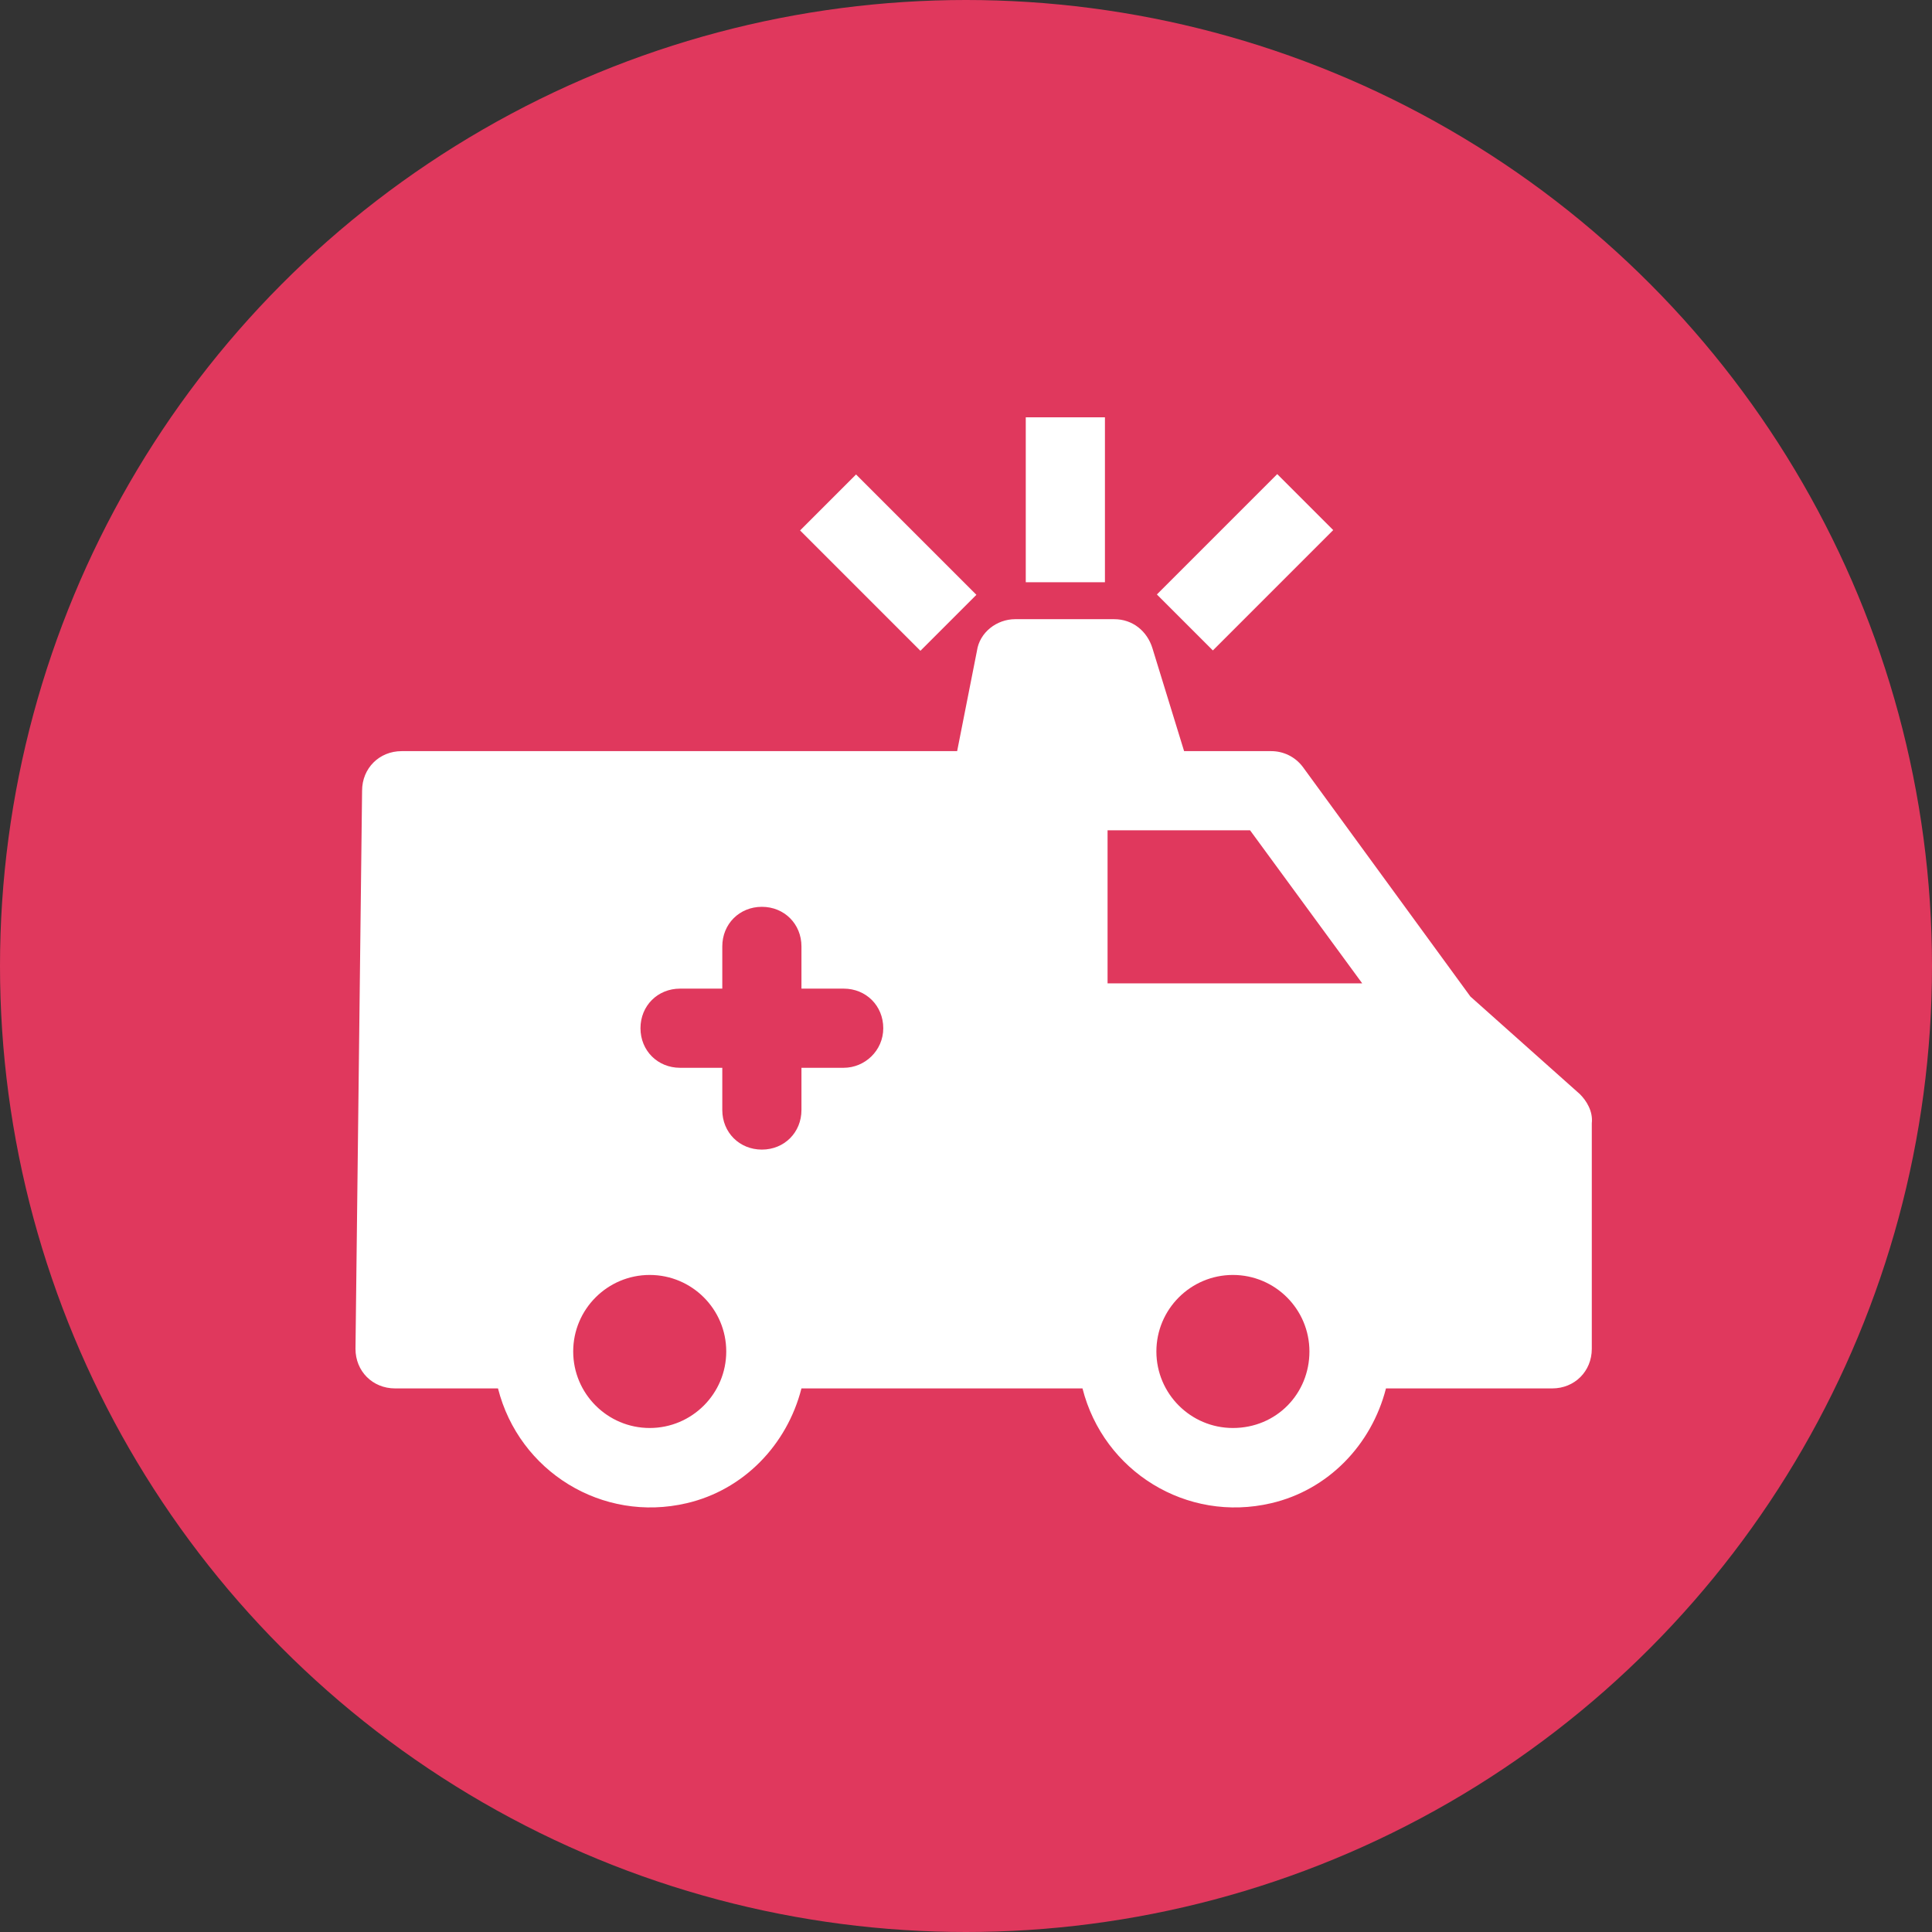 <svg width="125" height="125" viewBox="0 0 125 125" fill="none" xmlns="http://www.w3.org/2000/svg">
<rect x="0" y="0" width="125" height="125" fill="#333333" stroke="none"/>
<circle cx="62.5" cy="62.5" r="62.5" fill="#E0385D"/>
<path d="M102.221 70.793L95.135 64.476L84.294 49.622C83.781 48.94 83.013 48.598 82.245 48.598H76.611L74.562 41.939C74.22 40.83 73.281 40.061 72.086 40.061H65.684C64.488 40.061 63.379 40.915 63.208 42.11L61.927 48.598H25.988C24.537 48.598 23.427 49.708 23.427 51.159L23 87.269C23 88.721 24.11 89.83 25.561 89.83H32.22C33.586 95.208 38.964 98.538 44.427 97.257C48.098 96.404 50.915 93.501 51.854 89.83H70.037C71.403 95.208 76.781 98.538 82.245 97.257C85.916 96.404 88.733 93.501 89.672 89.83H100.428C101.879 89.83 102.989 88.721 102.989 87.269V72.671C103.074 71.903 102.648 71.22 102.221 70.793ZM42.037 92.391C39.305 92.391 37.086 90.172 37.086 87.44C37.086 84.708 39.305 82.489 42.037 82.489C44.769 82.489 46.988 84.708 46.988 87.44C46.988 90.172 44.769 92.391 42.037 92.391ZM54.586 69.086H51.854V71.818C51.854 73.269 50.744 74.379 49.293 74.379C47.842 74.379 46.732 73.269 46.732 71.818V69.086H44C42.549 69.086 41.439 67.976 41.439 66.525C41.439 65.074 42.549 63.964 44 63.964H46.732V61.232C46.732 59.781 47.842 58.671 49.293 58.671C50.744 58.671 51.854 59.781 51.854 61.232V63.964H54.586C56.037 63.964 57.147 65.074 57.147 66.525C57.147 67.976 55.952 69.086 54.586 69.086ZM79.769 92.391C77.037 92.391 74.818 90.172 74.818 87.44C74.818 84.708 77.037 82.489 79.769 82.489C82.501 82.489 84.72 84.708 84.72 87.44C84.72 90.172 82.586 92.391 79.769 92.391ZM71.659 63.623V53.72H80.879L88.135 63.623H71.659Z" fill="white"/>
<path d="M71.489 27H66.367V37.671H71.489V27Z" fill="white"/>
<path d="M82.637 30.674L74.85 38.461L78.472 42.083L86.259 34.296L82.637 30.674Z" fill="white"/>
<path d="M55.386 30.698L51.765 34.319L59.551 42.106L63.173 38.484L55.386 30.698Z" fill="white"/>
</svg>
